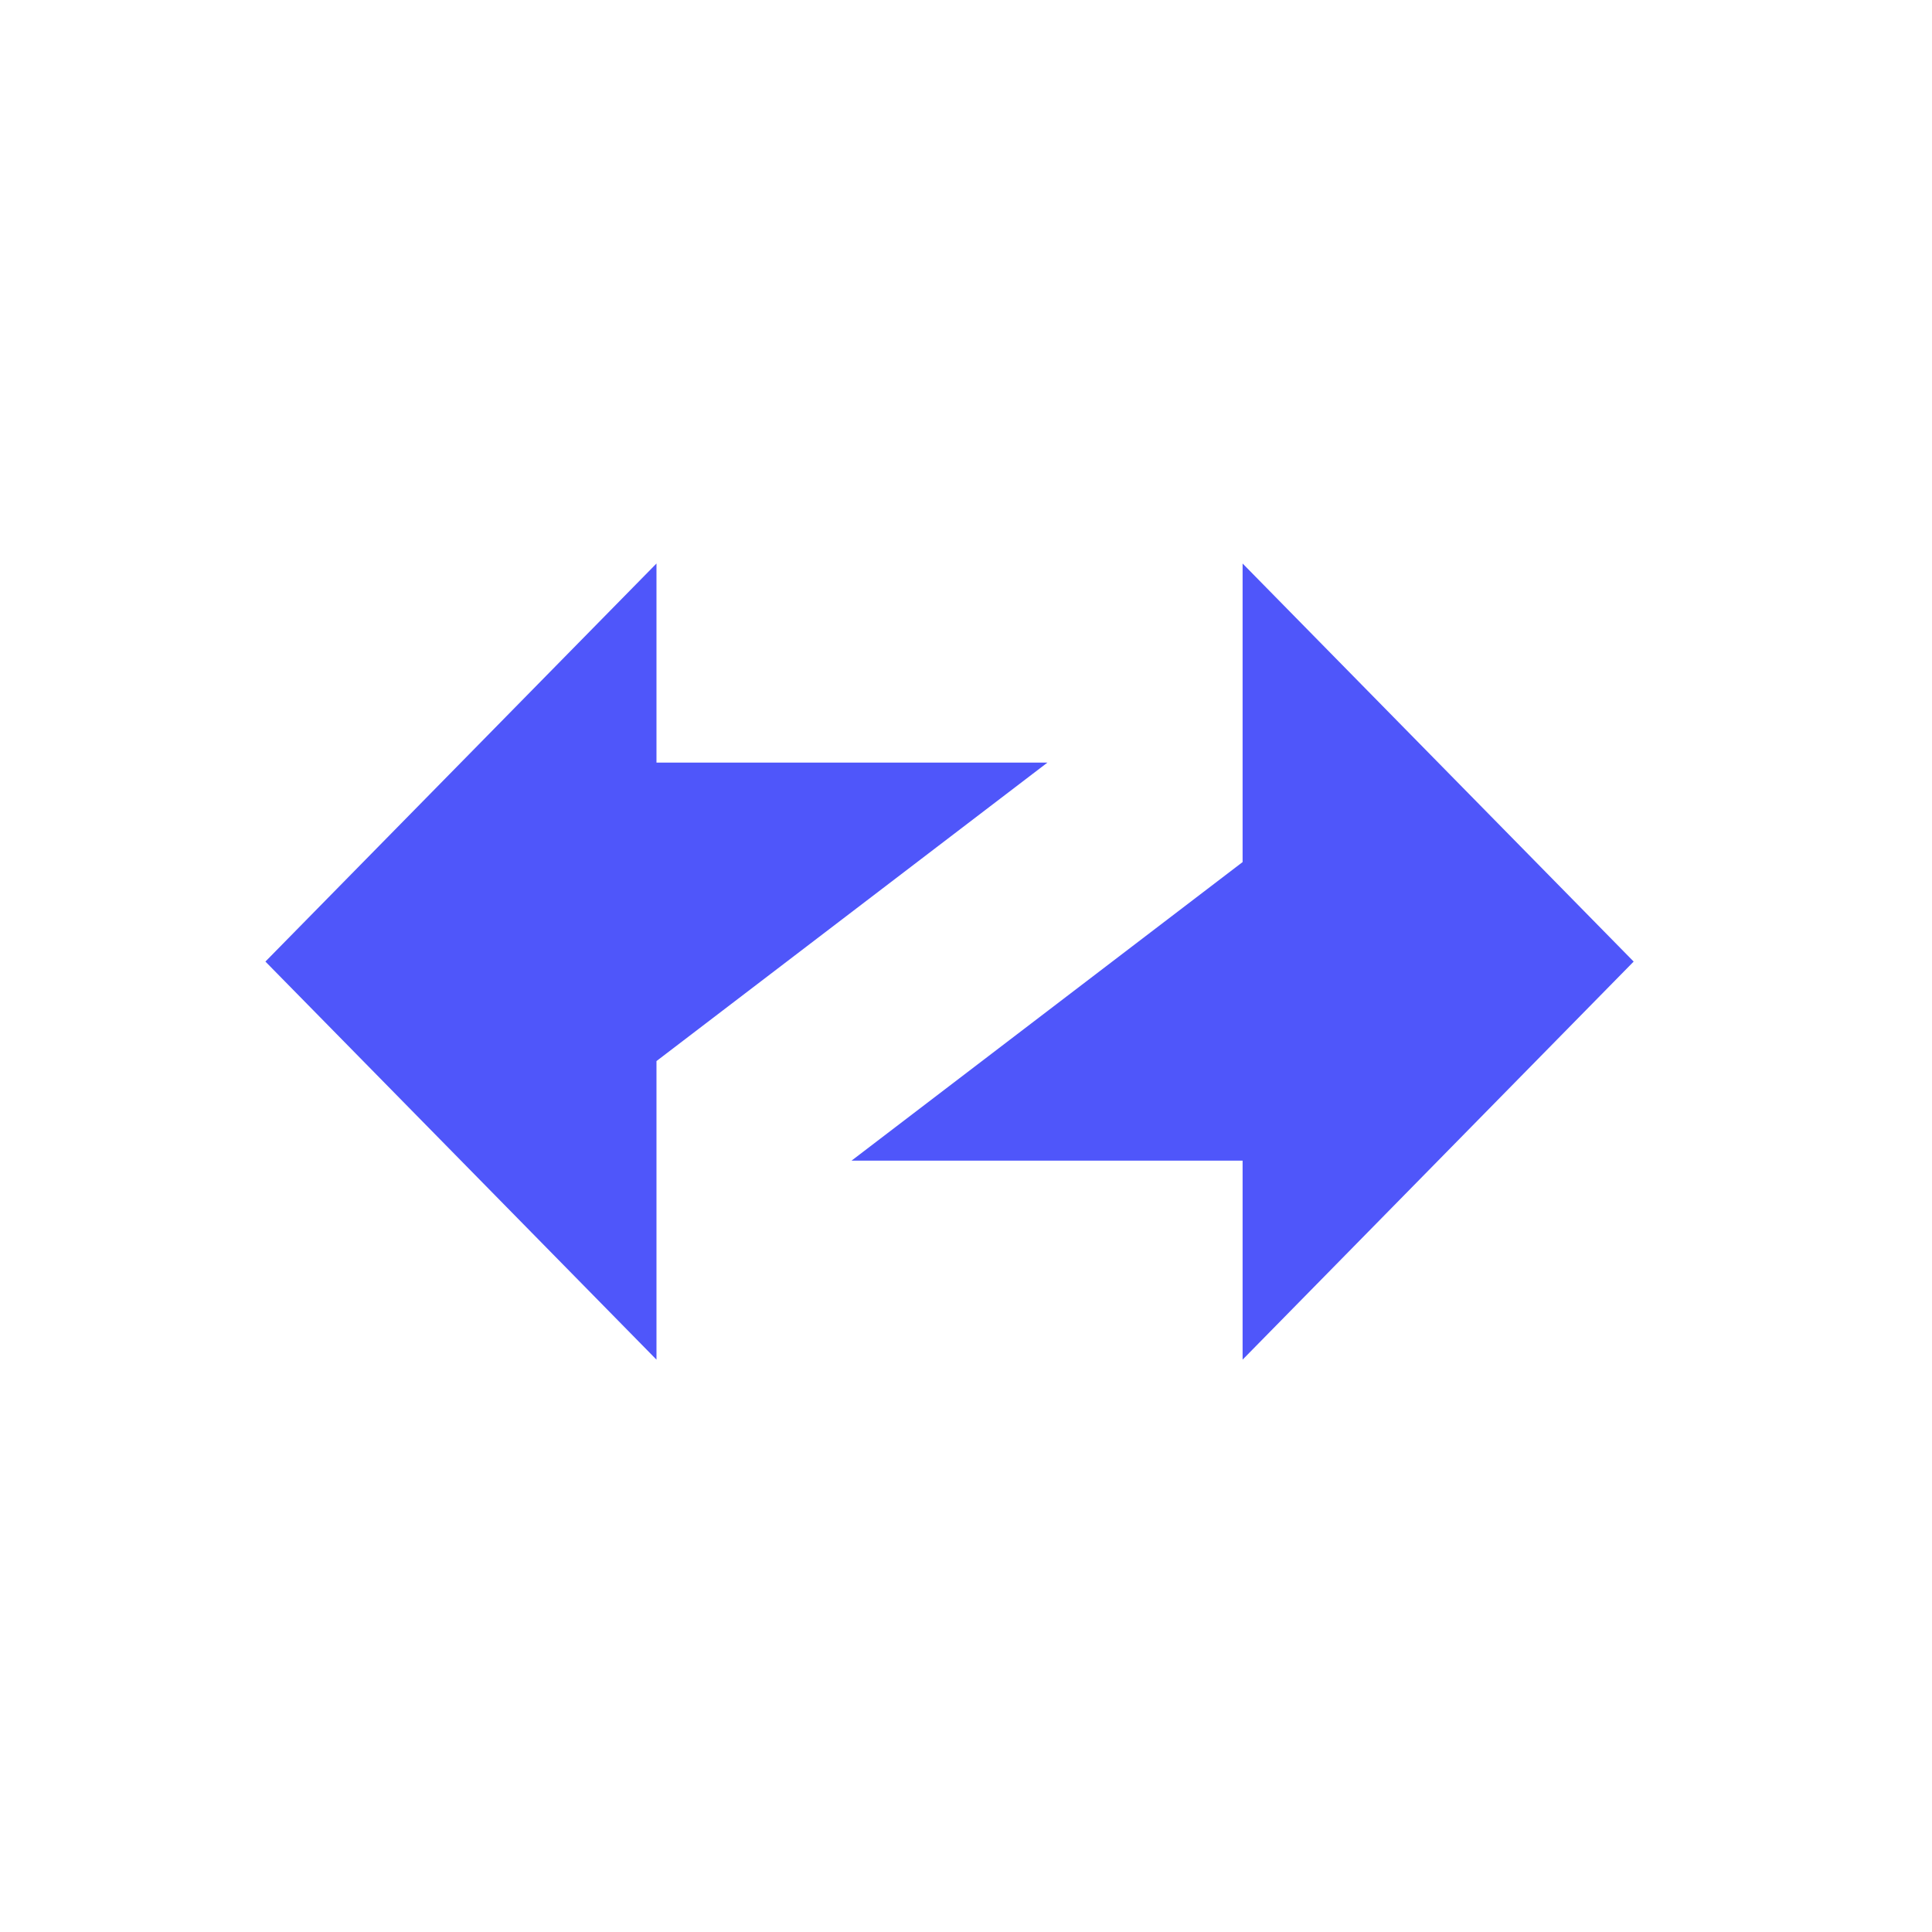<svg width="24" height="24" viewBox="0 0 24 24" fill="none" xmlns="http://www.w3.org/2000/svg">
<path d="M8.155 7L3.297 11.945L8.155 16.89V13.181L13.012 9.473H8.155V7Z" fill="#4F56FA"/>
<path d="M20.294 11.945L15.436 7V10.709L10.578 14.418H15.436V16.89L20.294 11.945Z" fill="#4F56FA"/>
</svg>
